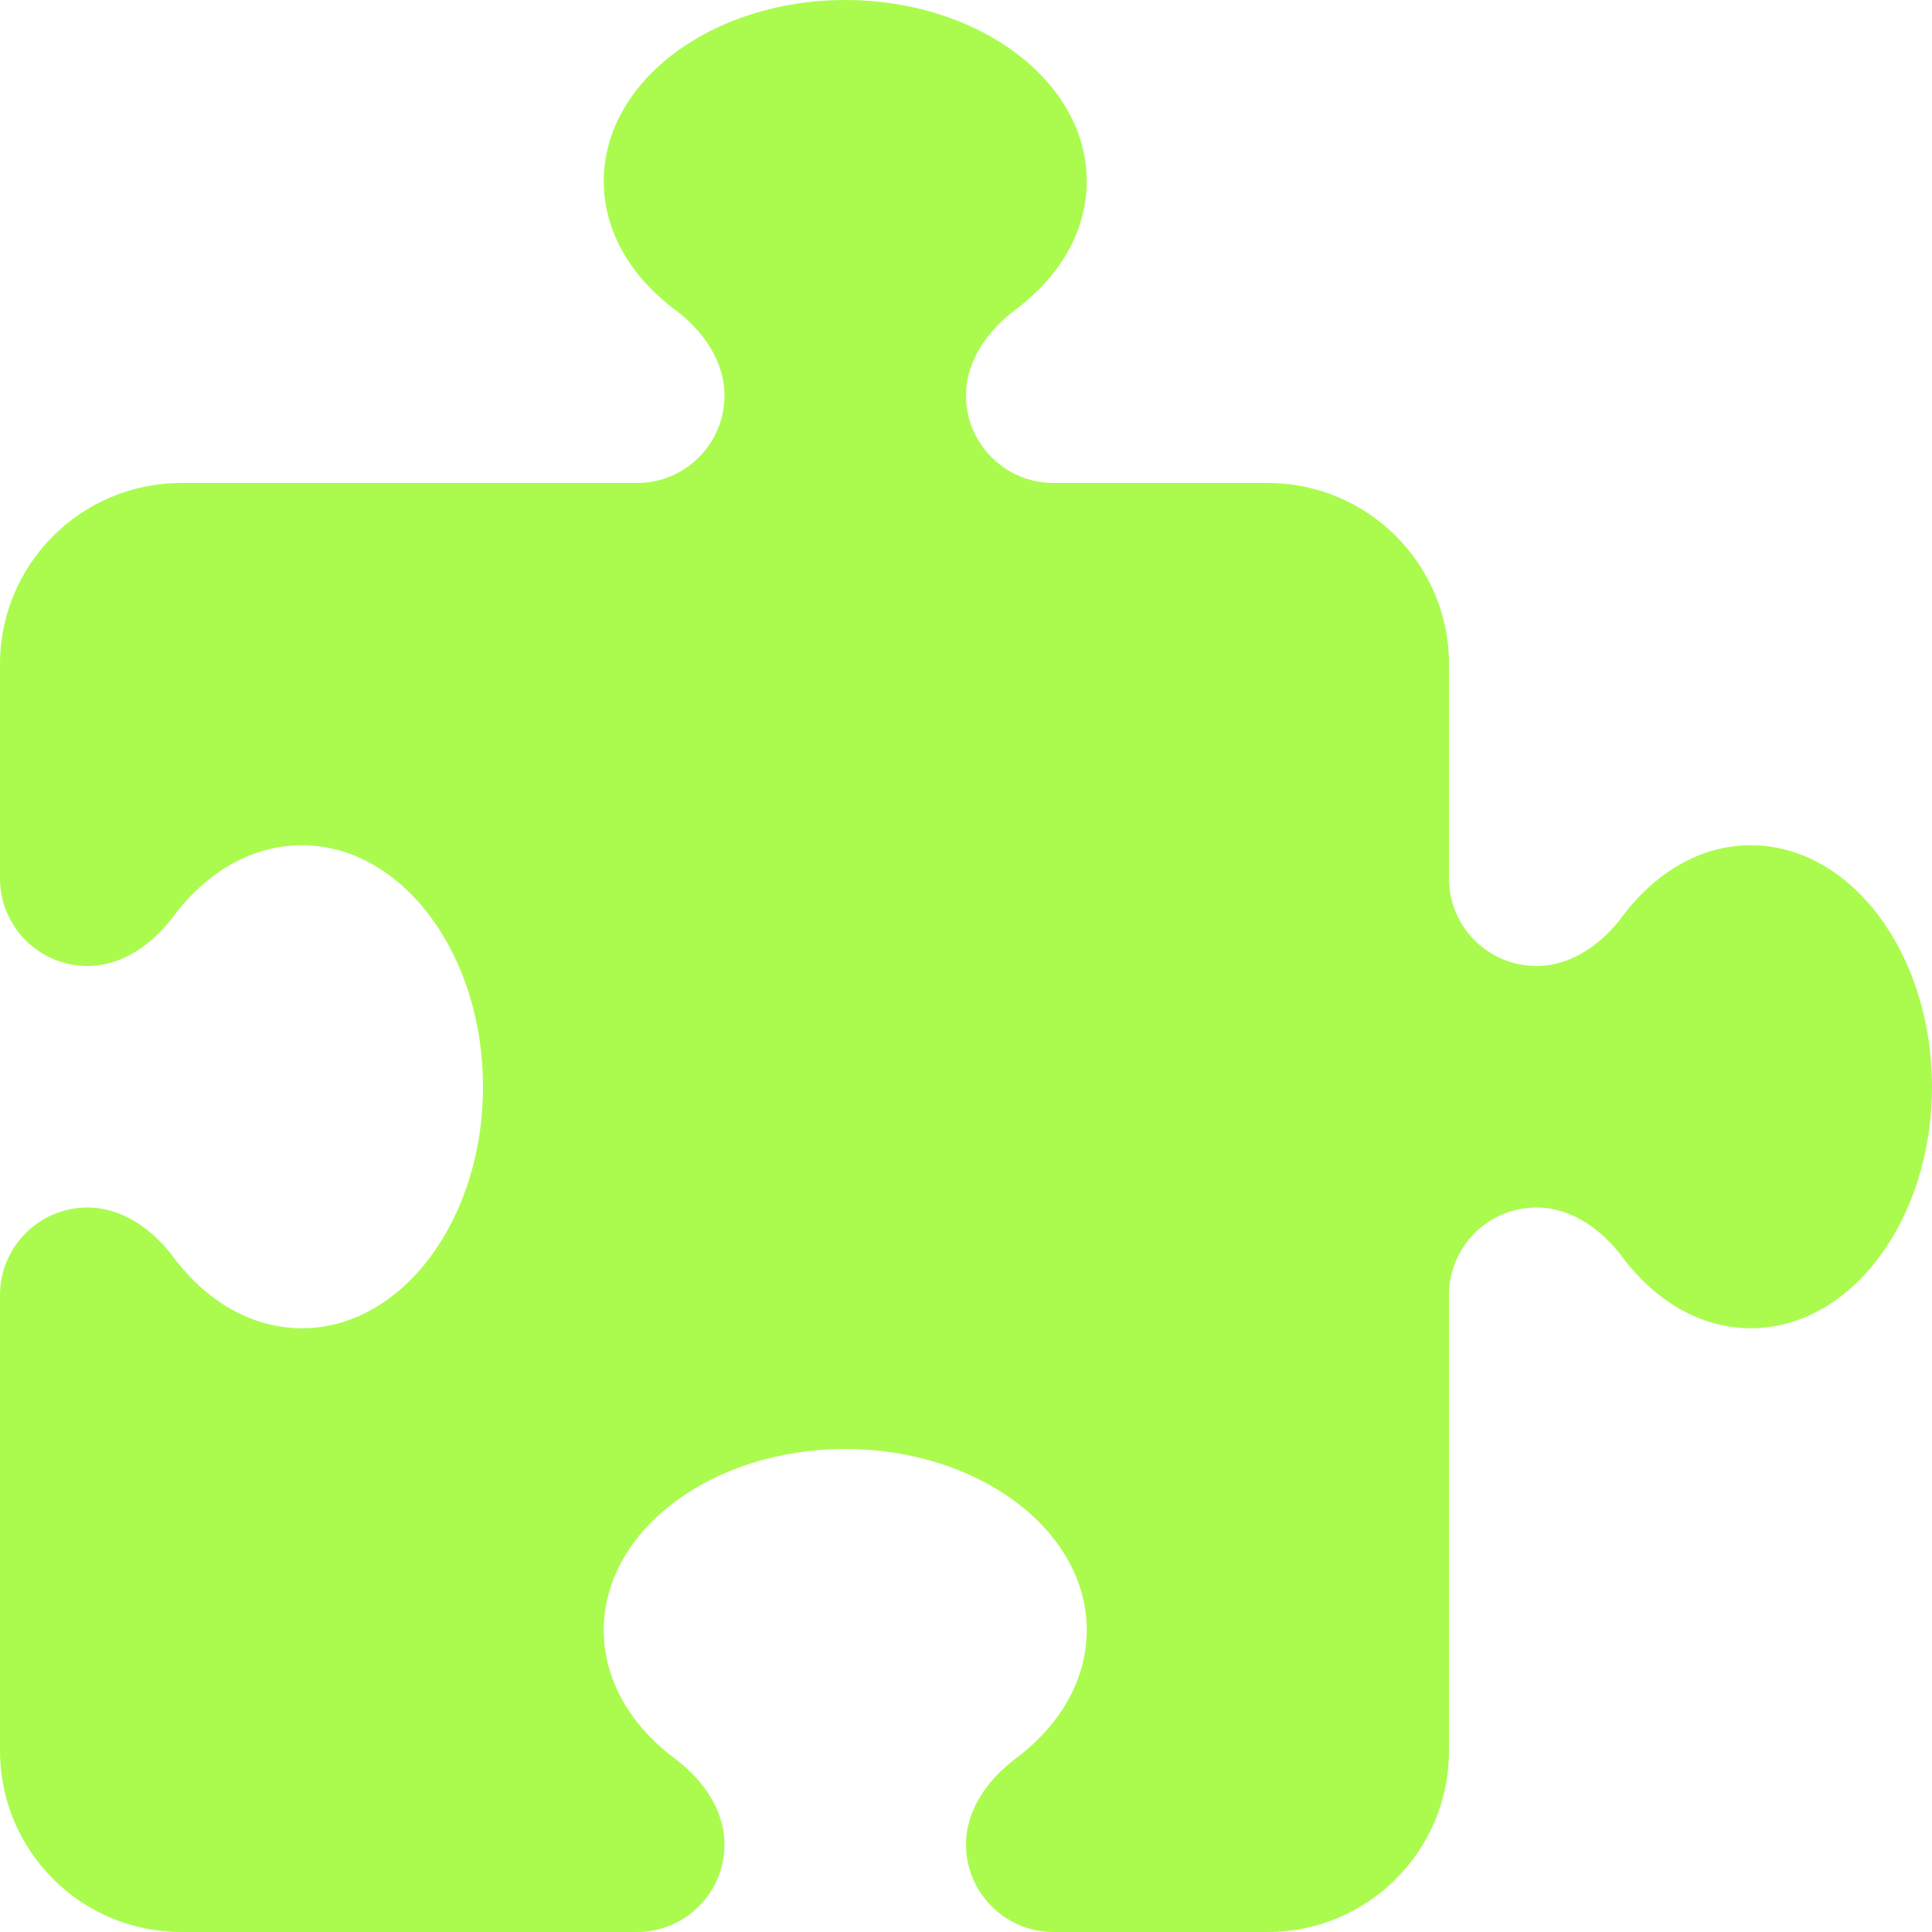 <svg width="20" height="20" viewBox="0 0 20 20" fill="none" xmlns="http://www.w3.org/2000/svg">
<path d="M7.5 4.094C7.5 3.734 7.273 3.418 6.984 3.203C6.531 2.863 6.25 2.395 6.25 1.875C6.25 0.84 7.371 0 8.75 0C10.129 0 11.25 0.84 11.25 1.875C11.25 2.395 10.969 2.863 10.516 3.203C10.227 3.418 10 3.734 10 4.094C10 4.594 10.406 5 10.906 5H13.125C14.16 5 15 5.84 15 6.875V9.094C15 9.594 15.406 10 15.906 10C16.266 10 16.582 9.773 16.797 9.484C17.137 9.031 17.605 8.75 18.125 8.75C19.16 8.75 20 9.871 20 11.25C20 12.629 19.16 13.75 18.125 13.75C17.605 13.75 17.137 13.469 16.797 13.016C16.582 12.727 16.266 12.5 15.906 12.5C15.406 12.5 15 12.906 15 13.406V18.125C15 19.16 14.16 20 13.125 20H10.906C10.406 20 10 19.594 10 19.094C10 18.734 10.227 18.418 10.516 18.203C10.969 17.863 11.25 17.395 11.25 16.875C11.25 15.84 10.129 15 8.75 15C7.371 15 6.25 15.84 6.25 16.875C6.25 17.395 6.531 17.863 6.984 18.203C7.273 18.418 7.5 18.734 7.5 19.094C7.5 19.594 7.094 20 6.594 20H1.875C0.84 20 0 19.16 0 18.125V13.406C0 12.906 0.406 12.5 0.906 12.5C1.266 12.5 1.582 12.727 1.797 13.016C2.137 13.469 2.605 13.75 3.125 13.75C4.16 13.75 5 12.629 5 11.25C5 9.871 4.16 8.75 3.125 8.75C2.605 8.75 2.137 9.031 1.797 9.484C1.582 9.773 1.266 10 0.906 10C0.406 10 0 9.594 0 9.094V6.875C0 5.84 0.84 5 1.875 5H6.594C7.094 5 7.5 4.594 7.5 4.094Z" fill="#ABFB4F"/>
</svg>
